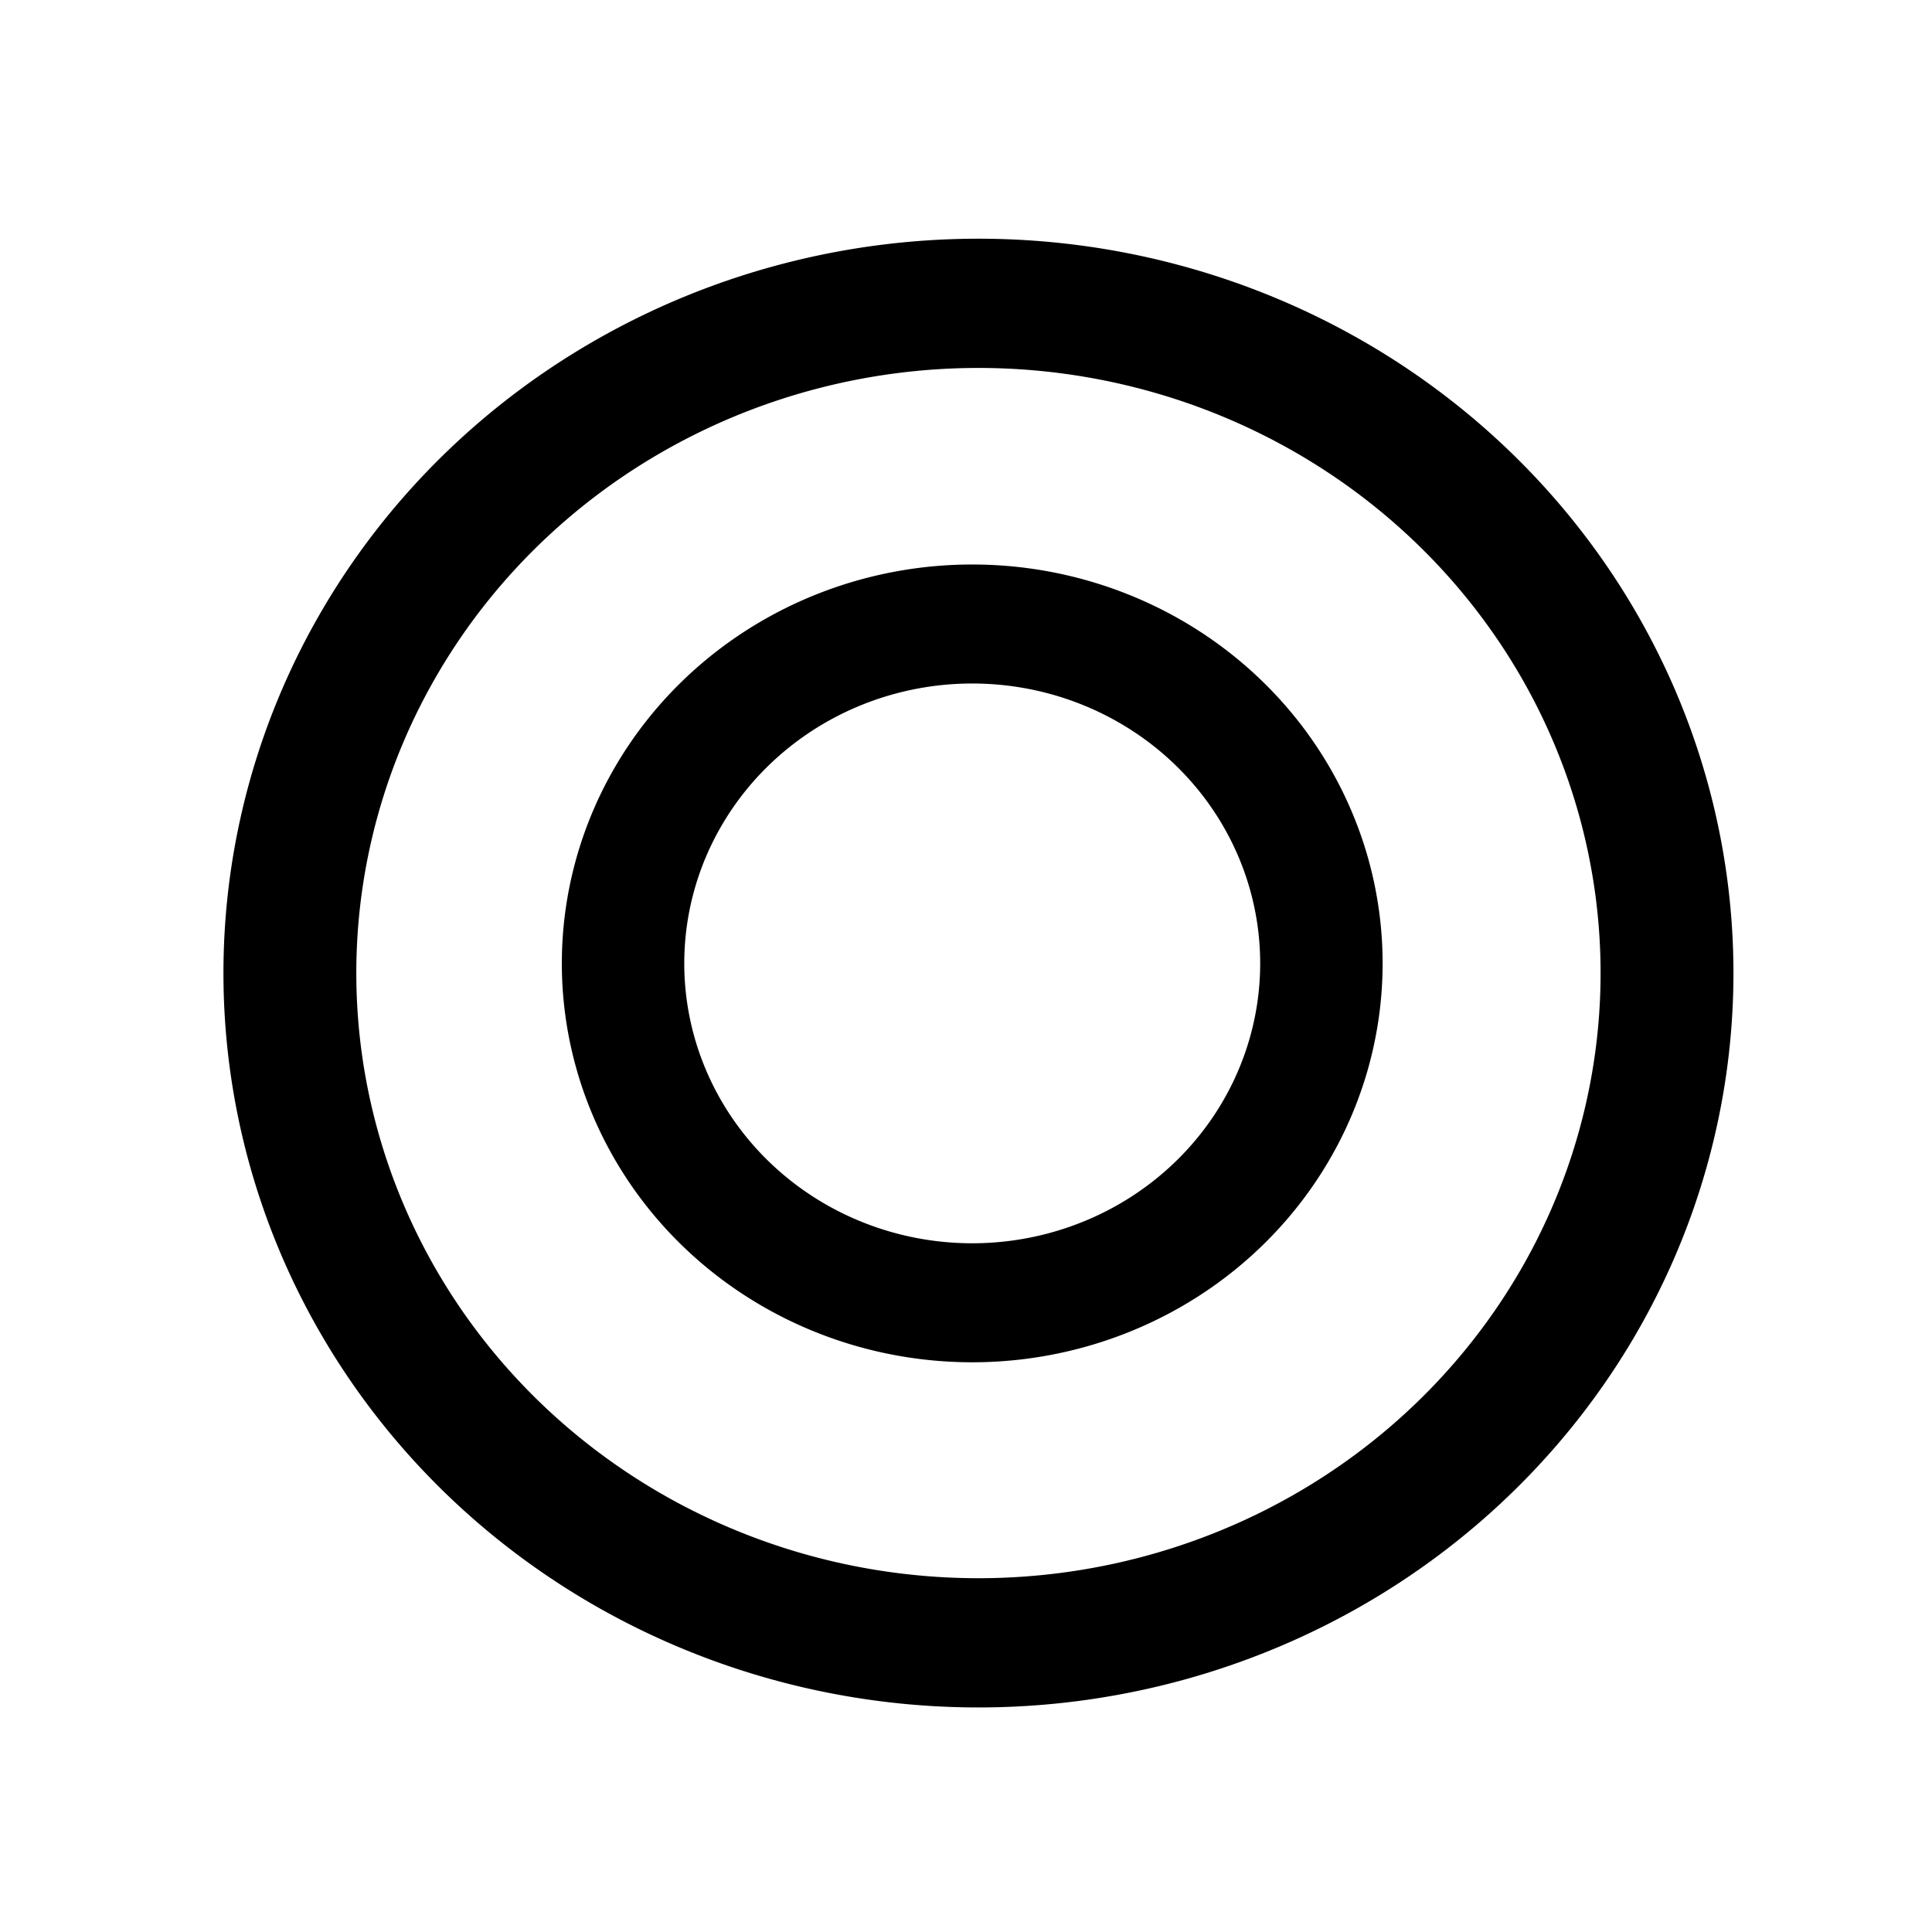 <?xml version="1.0" encoding="UTF-8" standalone="no"?>
<!-- Created with Inkscape (http://www.inkscape.org/) -->
<svg
   xmlns:dc="http://purl.org/dc/elements/1.1/"
   xmlns:cc="http://web.resource.org/cc/"
   xmlns:rdf="http://www.w3.org/1999/02/22-rdf-syntax-ns#"
   xmlns:svg="http://www.w3.org/2000/svg"
   xmlns="http://www.w3.org/2000/svg"
   xmlns:sodipodi="http://sodipodi.sourceforge.net/DTD/sodipodi-0.dtd"
   xmlns:inkscape="http://www.inkscape.org/namespaces/inkscape"
   width="118"
   height="118"
   id="svg2"
   sodipodi:version="0.32"
   inkscape:version="0.44"
   version="1.0"
   sodipodi:docbase="/home/massimo/Desktop/wikiTodo/convertToSVG"
   sodipodi:docname="Coaxialite.svg">
  <defs
     id="defs4" />
  <sodipodi:namedview
     id="base"
     pagecolor="#ffffff"
     bordercolor="#666666"
     borderopacity="1.0"
     inkscape:pageopacity="0.0"
     inkscape:pageshadow="2"
     inkscape:zoom="3.959798"
     inkscape:cx="75.058448"
     inkscape:cy="58.716371"
     inkscape:document-units="px"
     inkscape:current-layer="layer1"
     width="118px"
     height="118px"
     inkscape:window-width="1024"
     inkscape:window-height="693"
     inkscape:window-x="0"
     inkscape:window-y="25" />
  <g
     inkscape:label="Livello 1"
     inkscape:groupmode="layer"
     id="layer1">
    <path
       sodipodi:type="arc"
       style="opacity:1;fill:none;fill-opacity:1;stroke:black;stroke-width:8.869;stroke-miterlimit:4;stroke-dasharray:none;stroke-dashoffset:0;stroke-opacity:1"
       id="path1882"
       sodipodi:cx="57.326157"
       sodipodi:cy="58.906075"
       sodipodi:rx="45.961941"
       sodipodi:ry="45.961941"
       d="M 103.288 58.906 A 45.962 45.962 0 1 1  11.364,58.906 A 45.962 45.962 0 1 1  103.288 58.906 z"
       transform="matrix(0.915,0,0,0.89,7.307,7.006)" />
    <path
       transform="matrix(0.464,0,0,0.451,32.781,32.274)"
       d="M 103.288 58.906 A 45.962 45.962 0 1 1  11.364,58.906 A 45.962 45.962 0 1 1  103.288 58.906 z"
       sodipodi:ry="45.961941"
       sodipodi:rx="45.961941"
       sodipodi:cy="58.906075"
       sodipodi:cx="57.326157"
       id="use3657"
       style="fill:none;fill-opacity:1;stroke:black;stroke-width:16.116;stroke-miterlimit:4;stroke-dasharray:none;stroke-dashoffset:0;stroke-opacity:1"
       sodipodi:type="arc" />
  </g>
</svg>
